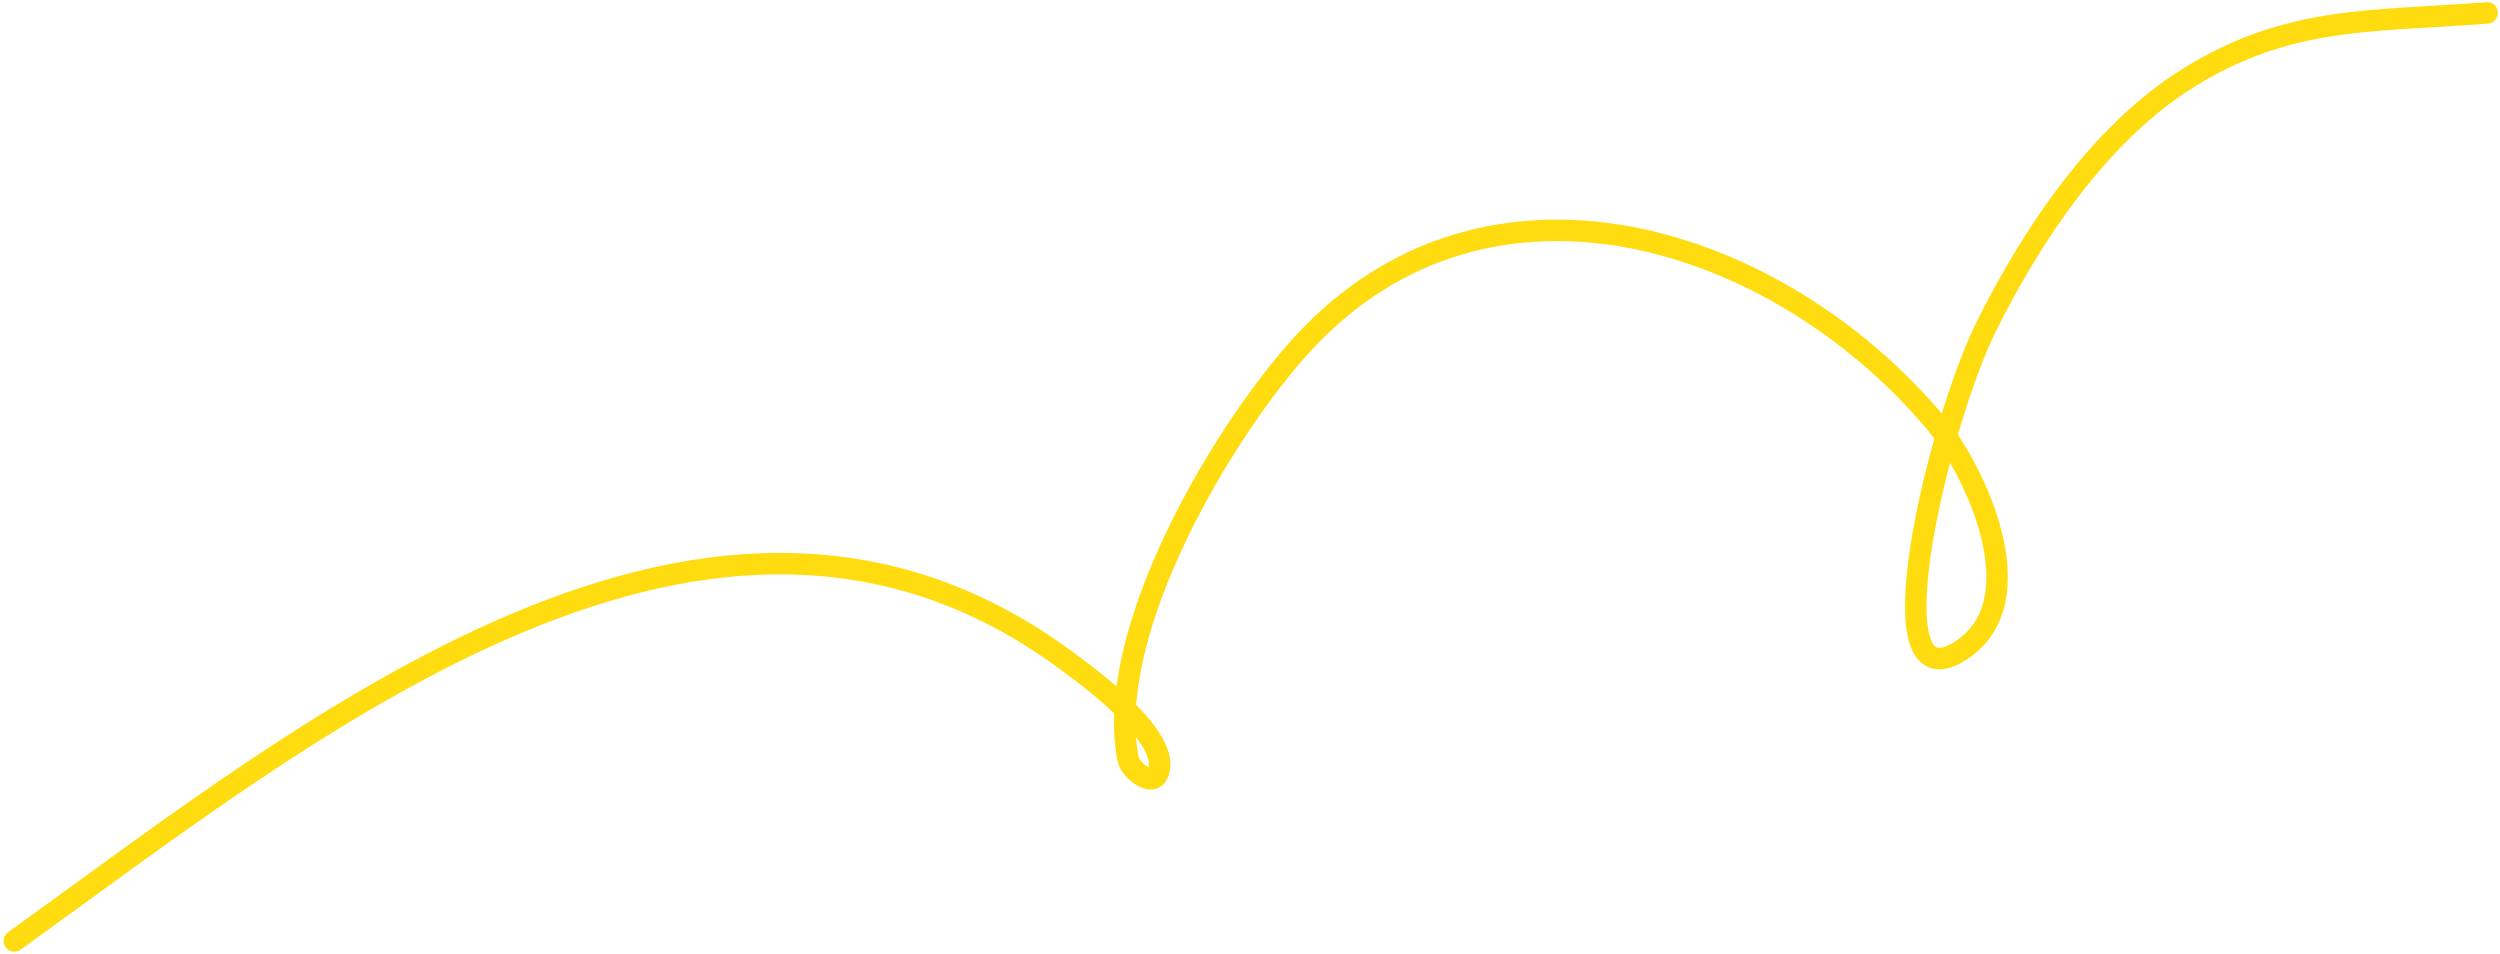 <?xml version="1.0" encoding="UTF-8"?> <svg xmlns="http://www.w3.org/2000/svg" width="582" height="222" viewBox="0 0 582 222" fill="none"><path d="M579 3C552.522 5.144 533.019 3.451 509.384 18.171C488.761 31.015 472.95 54.809 462.483 75.861C451.224 98.507 435.139 165.151 456.422 151.49C474.335 139.992 459.789 109.375 450.604 98.437C413.932 54.764 346.481 33.063 303.322 79.986C284.982 99.926 256.81 146.948 262.622 176.714C263.112 179.224 267.815 182.818 269.198 180.666C274.472 172.458 251.324 156.098 249.333 154.593C166.207 91.786 71.587 170.084 3.339 219.052" stroke="#FFDC10" stroke-width="5" stroke-linecap="round"></path></svg> 